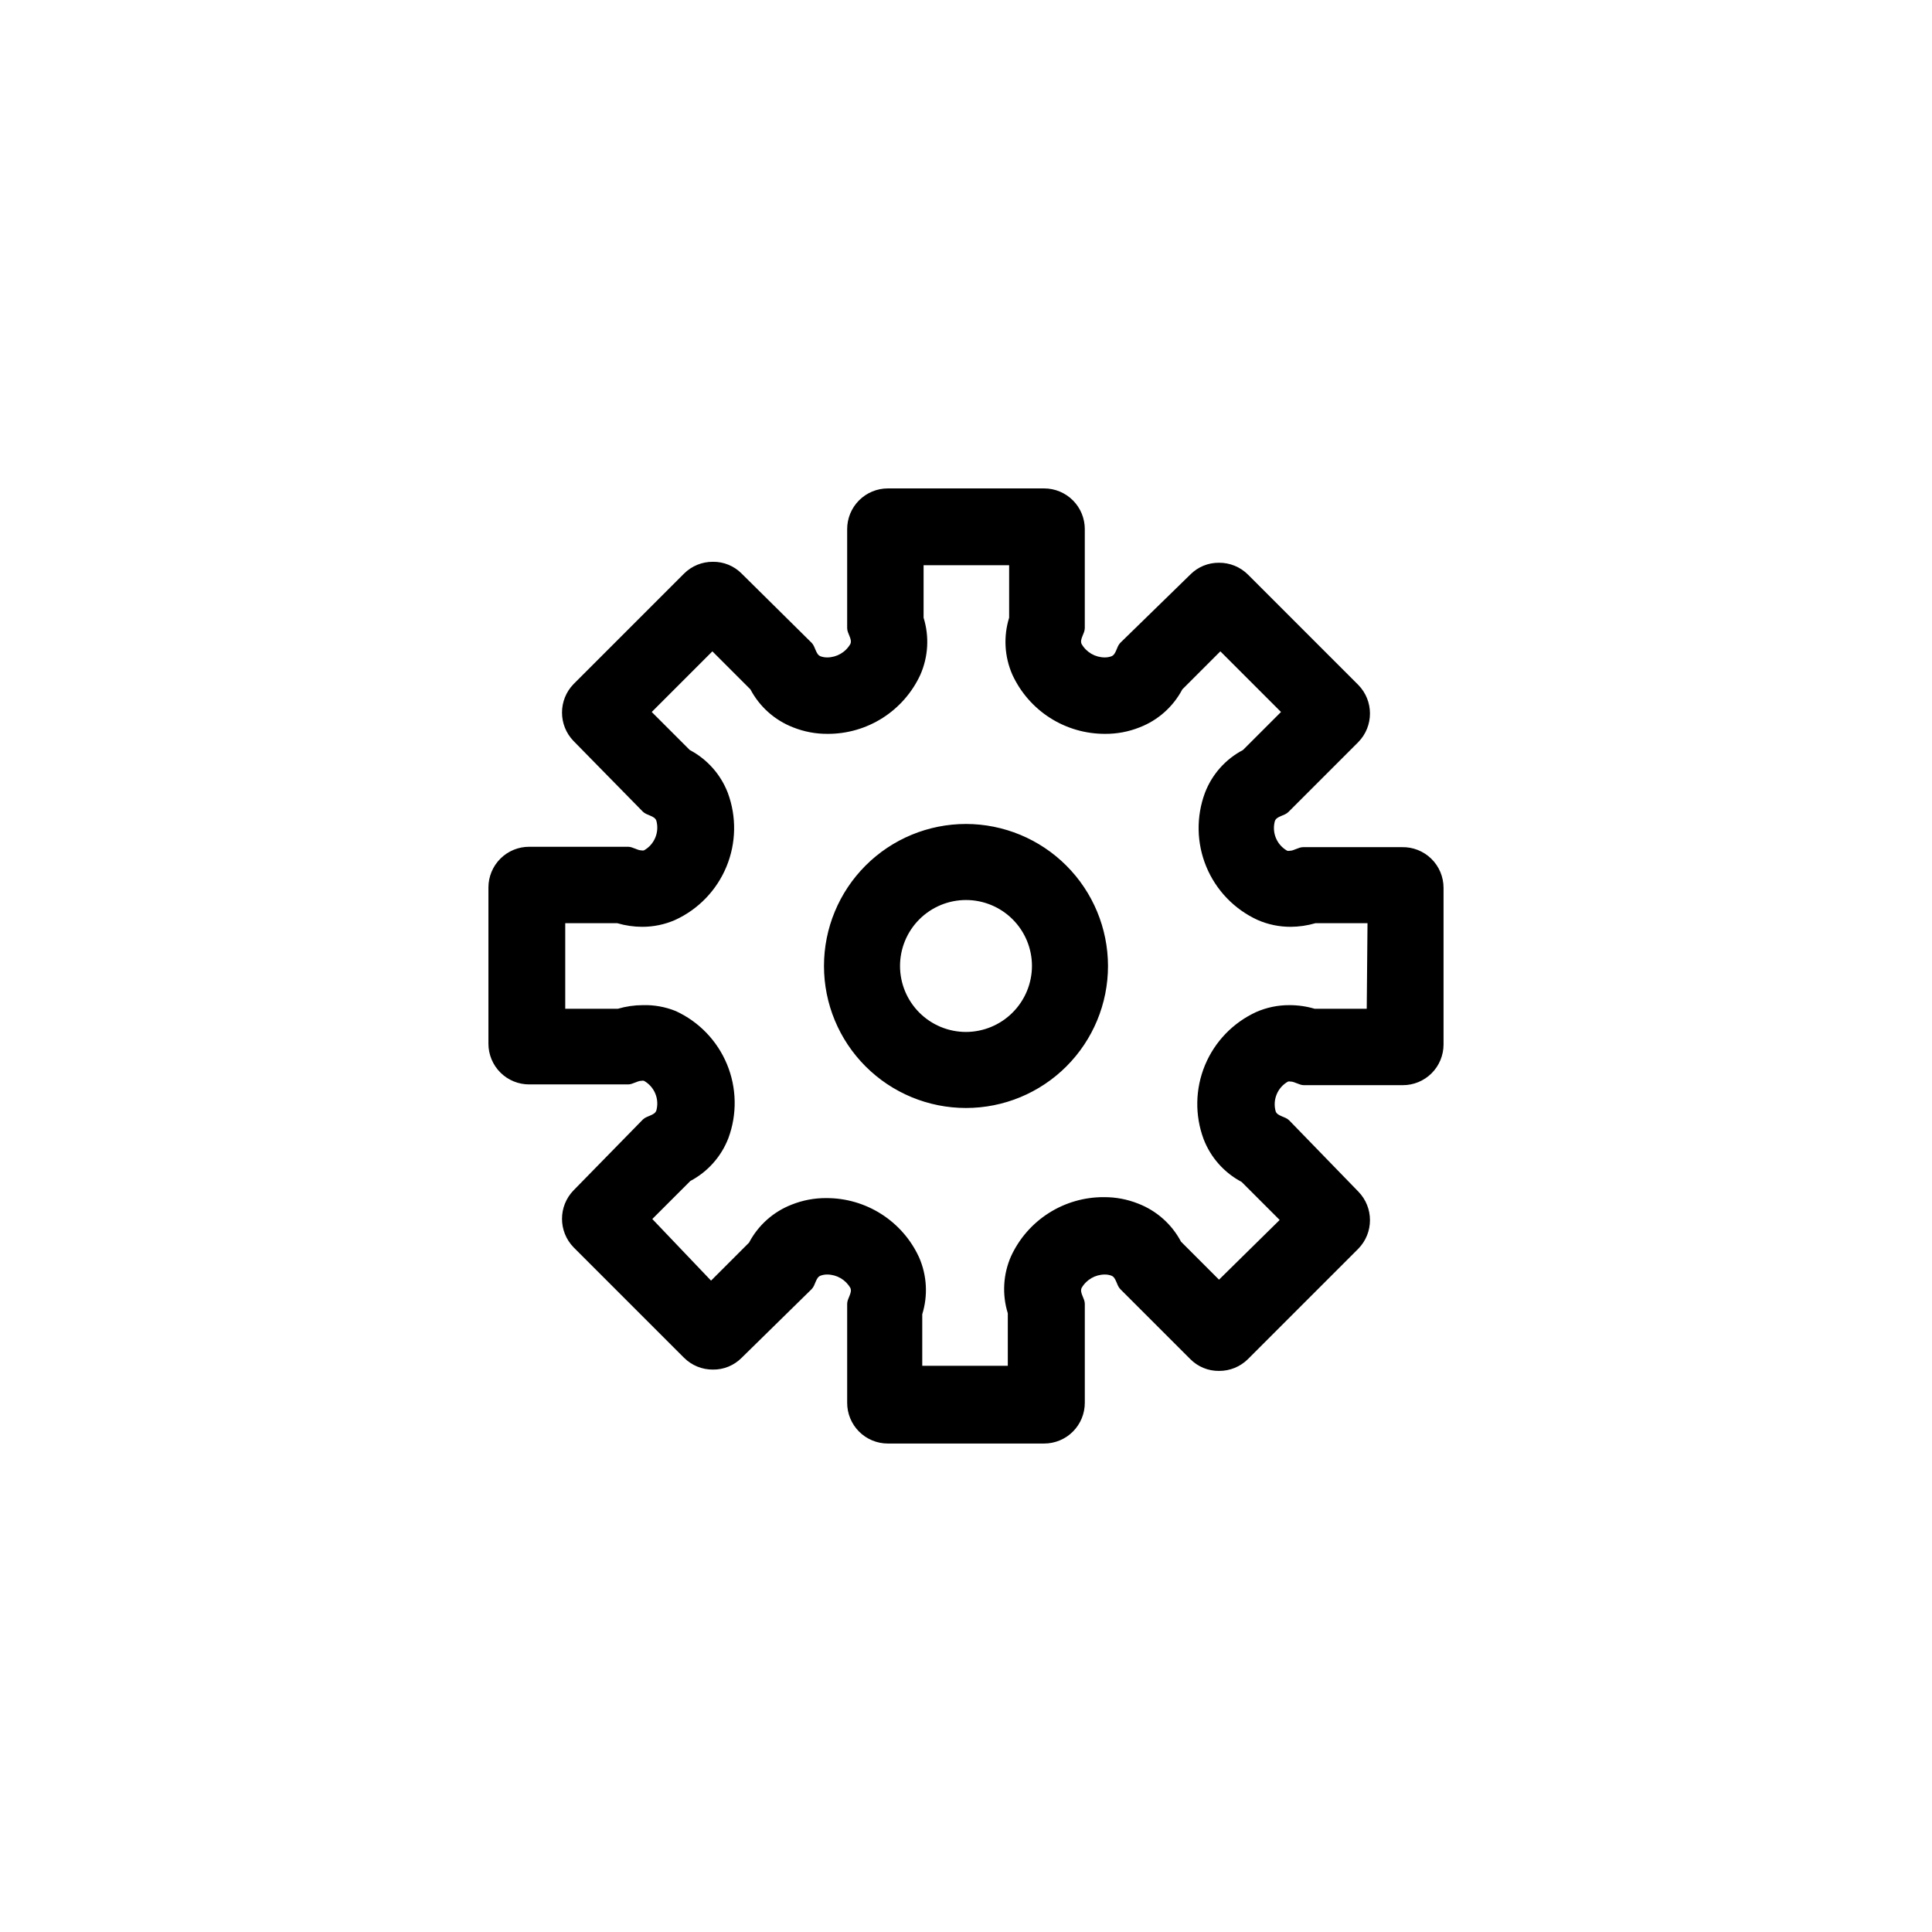 <?xml version="1.0" encoding="UTF-8"?>
<!-- Uploaded to: ICON Repo, www.iconrepo.com, Generator: ICON Repo Mixer Tools -->
<svg fill="#000000" width="800px" height="800px" version="1.1" viewBox="144 144 512 512" xmlns="http://www.w3.org/2000/svg">
 <path d="m400 362.36c-9.984 0-19.555 3.965-26.613 11.023-7.059 7.059-11.023 16.629-11.023 26.613 0 9.98 3.965 19.551 11.023 26.609 7.059 7.059 16.629 11.023 26.613 11.023 9.98 0 19.551-3.965 26.609-11.023s11.023-16.629 11.023-26.609c-0.012-9.98-3.981-19.543-11.039-26.598-7.055-7.055-16.617-11.023-26.594-11.039zm0 55.117c-4.637 0-9.086-1.84-12.363-5.121-3.277-3.277-5.121-7.723-5.121-12.359s1.844-9.086 5.121-12.363c3.277-3.277 7.727-5.121 12.363-5.121s9.082 1.844 12.359 5.121c3.281 3.277 5.121 7.727 5.121 12.363-0.012 4.633-1.859 9.07-5.137 12.344-3.273 3.277-7.711 5.125-12.344 5.137zm115.52-48.969h-26.199c-1.211 0-2.418 0.957-3.527 0.957-0.215 0.047-0.438 0.047-0.656 0-2.789-1.559-4.144-4.836-3.273-7.91 0.504-1.309 2.519-1.309 3.578-2.367l18.539-18.539v-0.004c4.098-4.203 4.098-10.906 0-15.113l-29.27-29.27c-2.035-2.023-4.793-3.148-7.66-3.125-2.856-0.031-5.598 1.094-7.606 3.125l-18.543 18.086c-1.059 1.059-1.059 3.074-2.367 3.578-0.562 0.203-1.16 0.305-1.762 0.301-2.543-0.008-4.887-1.371-6.148-3.578-0.555-1.309 0.855-2.719 0.855-4.18v-26.199h0.004c0.012-2.867-1.117-5.625-3.141-7.656-2.023-2.031-4.773-3.176-7.641-3.176h-41.414c-2.871 0-5.621 1.145-7.644 3.176-2.019 2.031-3.152 4.789-3.137 7.656v26.199c0 1.461 1.41 2.871 0.855 4.18-1.262 2.207-3.606 3.57-6.148 3.578-0.598 0.004-1.195-0.098-1.762-0.301-1.309-0.504-1.309-2.519-2.367-3.578l-18.539-18.34c-2.008-2.027-4.754-3.156-7.609-3.125-2.867-0.023-5.625 1.102-7.656 3.125l-29.273 29.273c-4.094 4.203-4.094 10.906 0 15.113l18.34 18.691c1.059 1.059 3.074 1.059 3.578 2.367 0.871 3.078-0.484 6.352-3.277 7.91-0.215 0.047-0.438 0.047-0.652 0-1.109 0-2.316-0.957-3.527-0.957h-26.199c-2.867-0.016-5.625 1.117-7.656 3.141-2.031 2.023-3.176 4.773-3.176 7.641v41.414c0 2.867 1.145 5.617 3.176 7.641 2.031 2.023 4.789 3.152 7.656 3.141h26.199c1.211 0 2.418-0.957 3.527-0.957 0.215-0.051 0.438-0.051 0.652 0 2.793 1.559 4.148 4.832 3.277 7.91-0.504 1.309-2.519 1.309-3.578 2.367l-18.34 18.742c-4.094 4.203-4.094 10.906 0 15.113l29.27 29.27h0.004c2.031 2.023 4.789 3.148 7.656 3.125 2.856 0.035 5.602-1.094 7.609-3.125l18.539-18.188c1.059-1.059 1.059-3.074 2.367-3.578v0.004c0.566-0.207 1.164-0.309 1.762-0.305 2.543 0.008 4.887 1.371 6.148 3.578 0.555 1.309-0.855 2.719-0.855 4.18v26.199c-0.016 2.867 1.117 5.625 3.137 7.656 2.023 2.035 4.773 3.176 7.644 3.176h41.414c2.867 0 5.617-1.141 7.641-3.176 2.023-2.031 3.152-4.789 3.141-7.656v-26.199c0-1.461-1.41-2.871-0.855-4.18h-0.004c1.262-2.207 3.606-3.57 6.148-3.578 0.602-0.004 1.199 0.098 1.762 0.305 1.309 0.504 1.309 2.519 2.367 3.578l18.539 18.539h0.004c2.008 2.027 4.75 3.156 7.606 3.121 2.867 0.023 5.625-1.102 7.66-3.121l29.27-29.27v-0.004c4.098-4.203 4.098-10.906 0-15.113l-18.34-18.895c-1.059-1.059-3.074-1.059-3.578-2.367h0.004c-0.875-3.074 0.48-6.348 3.273-7.91 0.215-0.047 0.438-0.047 0.656 0 1.109 0 2.316 0.957 3.527 0.957h26.199-0.004c2.867 0.016 5.625-1.113 7.656-3.137 2.035-2.023 3.176-4.773 3.176-7.644v-41.512c0-2.906-1.168-5.688-3.246-7.715-2.078-2.031-4.883-3.137-7.785-3.066zm-9.32 42.824h-13.805c-2.191-0.648-4.469-0.969-6.754-0.957-3-0.008-5.965 0.609-8.715 1.812-6.152 2.82-11.008 7.859-13.598 14.109-2.586 6.254-2.715 13.254-0.355 19.594 1.879 4.871 5.457 8.898 10.074 11.336l10.078 10.078-16.074 15.82-10.078-10.078h0.004c-2.441-4.613-6.469-8.191-11.336-10.074-2.902-1.156-6-1.738-9.121-1.715-5.168-0.02-10.234 1.445-14.594 4.223-4.359 2.777-7.828 6.75-9.992 11.445-2.098 4.769-2.402 10.137-0.855 15.113v13.906h-22.672v-13.652c1.547-4.977 1.242-10.344-0.855-15.113-2.164-4.695-5.633-8.668-9.992-11.445-4.359-2.781-9.426-4.246-14.594-4.227-3.121-0.02-6.219 0.562-9.121 1.715-4.871 1.879-8.895 5.457-11.332 10.078l-10.078 10.078-15.566-16.328 10.078-10.078-0.004 0.004c4.617-2.441 8.195-6.469 10.078-11.336 2.356-6.344 2.227-13.344-0.359-19.594-2.59-6.25-7.445-11.293-13.598-14.113-2.766-1.117-5.734-1.648-8.715-1.559-2.234 0.004-4.457 0.328-6.602 0.957h-13.953v-22.672h13.805c2.141 0.629 4.363 0.953 6.598 0.957 3 0.004 5.969-0.613 8.715-1.816 6.152-2.816 11.008-7.859 13.598-14.109 2.59-6.254 2.719-13.25 0.359-19.594-1.879-4.871-5.457-8.898-10.074-11.336l-10.078-10.078 16.07-16.07 10.078 10.078c2.441 4.613 6.465 8.191 11.336 10.074 2.898 1.152 5.996 1.734 9.117 1.715 5.168 0.02 10.234-1.445 14.594-4.223 4.359-2.781 7.828-6.754 9.992-11.445 2.098-4.773 2.402-10.141 0.855-15.117v-13.902h22.672v13.906-0.004c-1.543 4.977-1.242 10.344 0.859 15.117 2.164 4.691 5.633 8.664 9.988 11.445 4.359 2.777 9.426 4.242 14.598 4.223 3.121 0.02 6.215-0.562 9.117-1.715 4.871-1.879 8.898-5.457 11.336-10.074l10.078-10.078 16.07 16.07-10.078 10.078c-4.625 2.426-8.207 6.457-10.074 11.336-2.359 6.344-2.231 13.34 0.359 19.594 2.586 6.25 7.445 11.293 13.594 14.109 2.75 1.203 5.719 1.82 8.719 1.816 2.234-0.008 4.453-0.332 6.598-0.957h13.805z"/>
</svg>